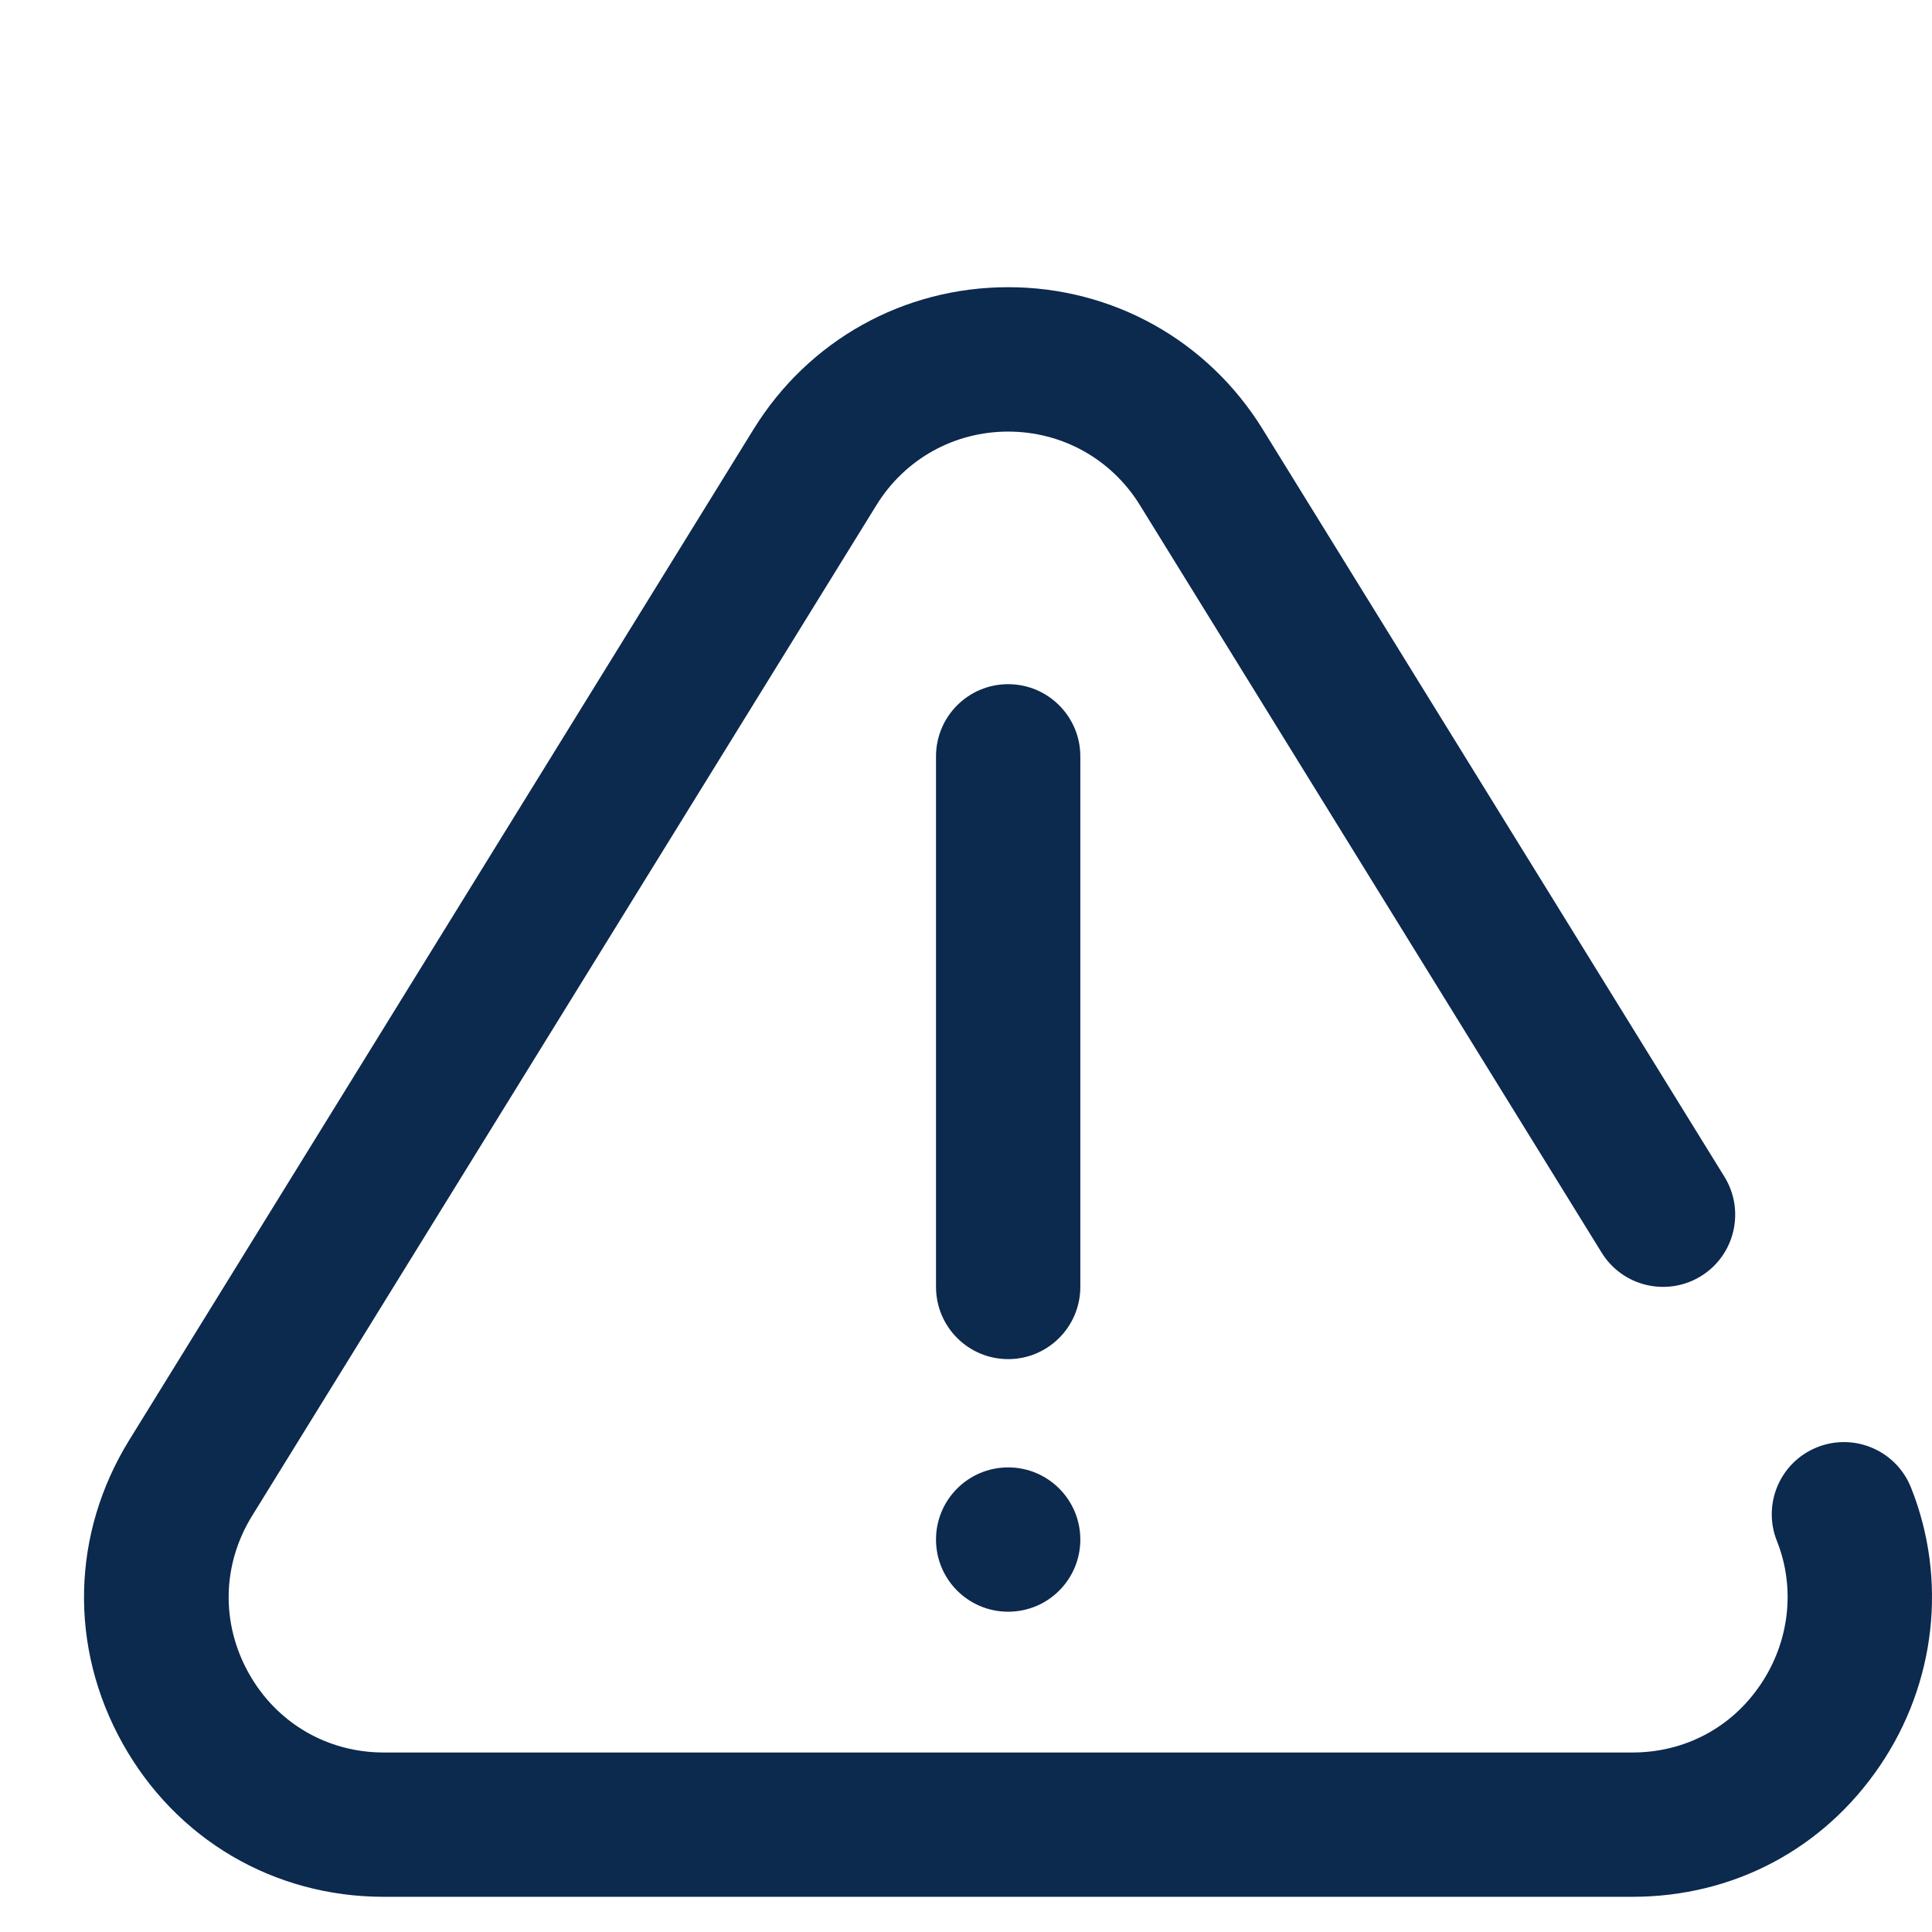 <svg width="23" height="23" viewBox="0 0 23 23" fill="none" xmlns="http://www.w3.org/2000/svg">
<g clip-path="url(#clip0_836_12273)">
<g clip-path="url(#clip1_836_12273)">
<path d="M22.75 17.709C22.574 17.268 22.074 17.053 21.633 17.229C21.192 17.405 20.978 17.905 21.154 18.346C21.377 18.906 21.304 19.546 20.957 20.057C20.611 20.569 20.055 20.863 19.434 20.863H4.569C3.892 20.863 3.29 20.509 2.96 19.917C2.629 19.323 2.644 18.624 3.001 18.046L10.434 6.013C10.772 5.465 11.358 5.138 12.002 5.138C12.645 5.138 13.232 5.465 13.57 6.013L19.067 14.912C19.316 15.316 19.846 15.441 20.25 15.192C20.653 14.943 20.778 14.413 20.529 14.009L15.032 5.11C14.378 4.051 13.245 3.419 12.002 3.419C10.758 3.419 9.625 4.051 8.971 5.11L1.539 17.143C0.85 18.259 0.82 19.609 1.459 20.754C2.097 21.898 3.26 22.581 4.569 22.581H19.434C20.635 22.581 21.708 22.013 22.38 21.021C23.047 20.038 23.185 18.799 22.75 17.709Z" fill="#0C294E"/>
<path d="M12.002 19.187C12.477 19.187 12.861 18.803 12.861 18.328C12.861 17.854 12.477 17.469 12.002 17.469H12.002C11.527 17.469 11.143 17.854 11.143 18.328C11.143 18.803 11.527 19.187 12.002 19.187Z" fill="#0C294E"/>
<path d="M12.861 15.32V9.004C12.861 8.53 12.476 8.145 12.002 8.145C11.527 8.145 11.143 8.53 11.143 9.004V15.32C11.143 15.795 11.527 16.18 12.002 16.18C12.476 16.18 12.861 15.795 12.861 15.32Z" fill="#0C294E"/>
</g>
</g>
<defs>
<clipPath id="clip0_836_12273">
<rect width="23" height="23" fill="white"/>
</clipPath>
<clipPath id="clip1_836_12273">
<rect width="22" height="22" fill="white" transform="translate(1 2)"/>
</clipPath>
</defs>
</svg>
